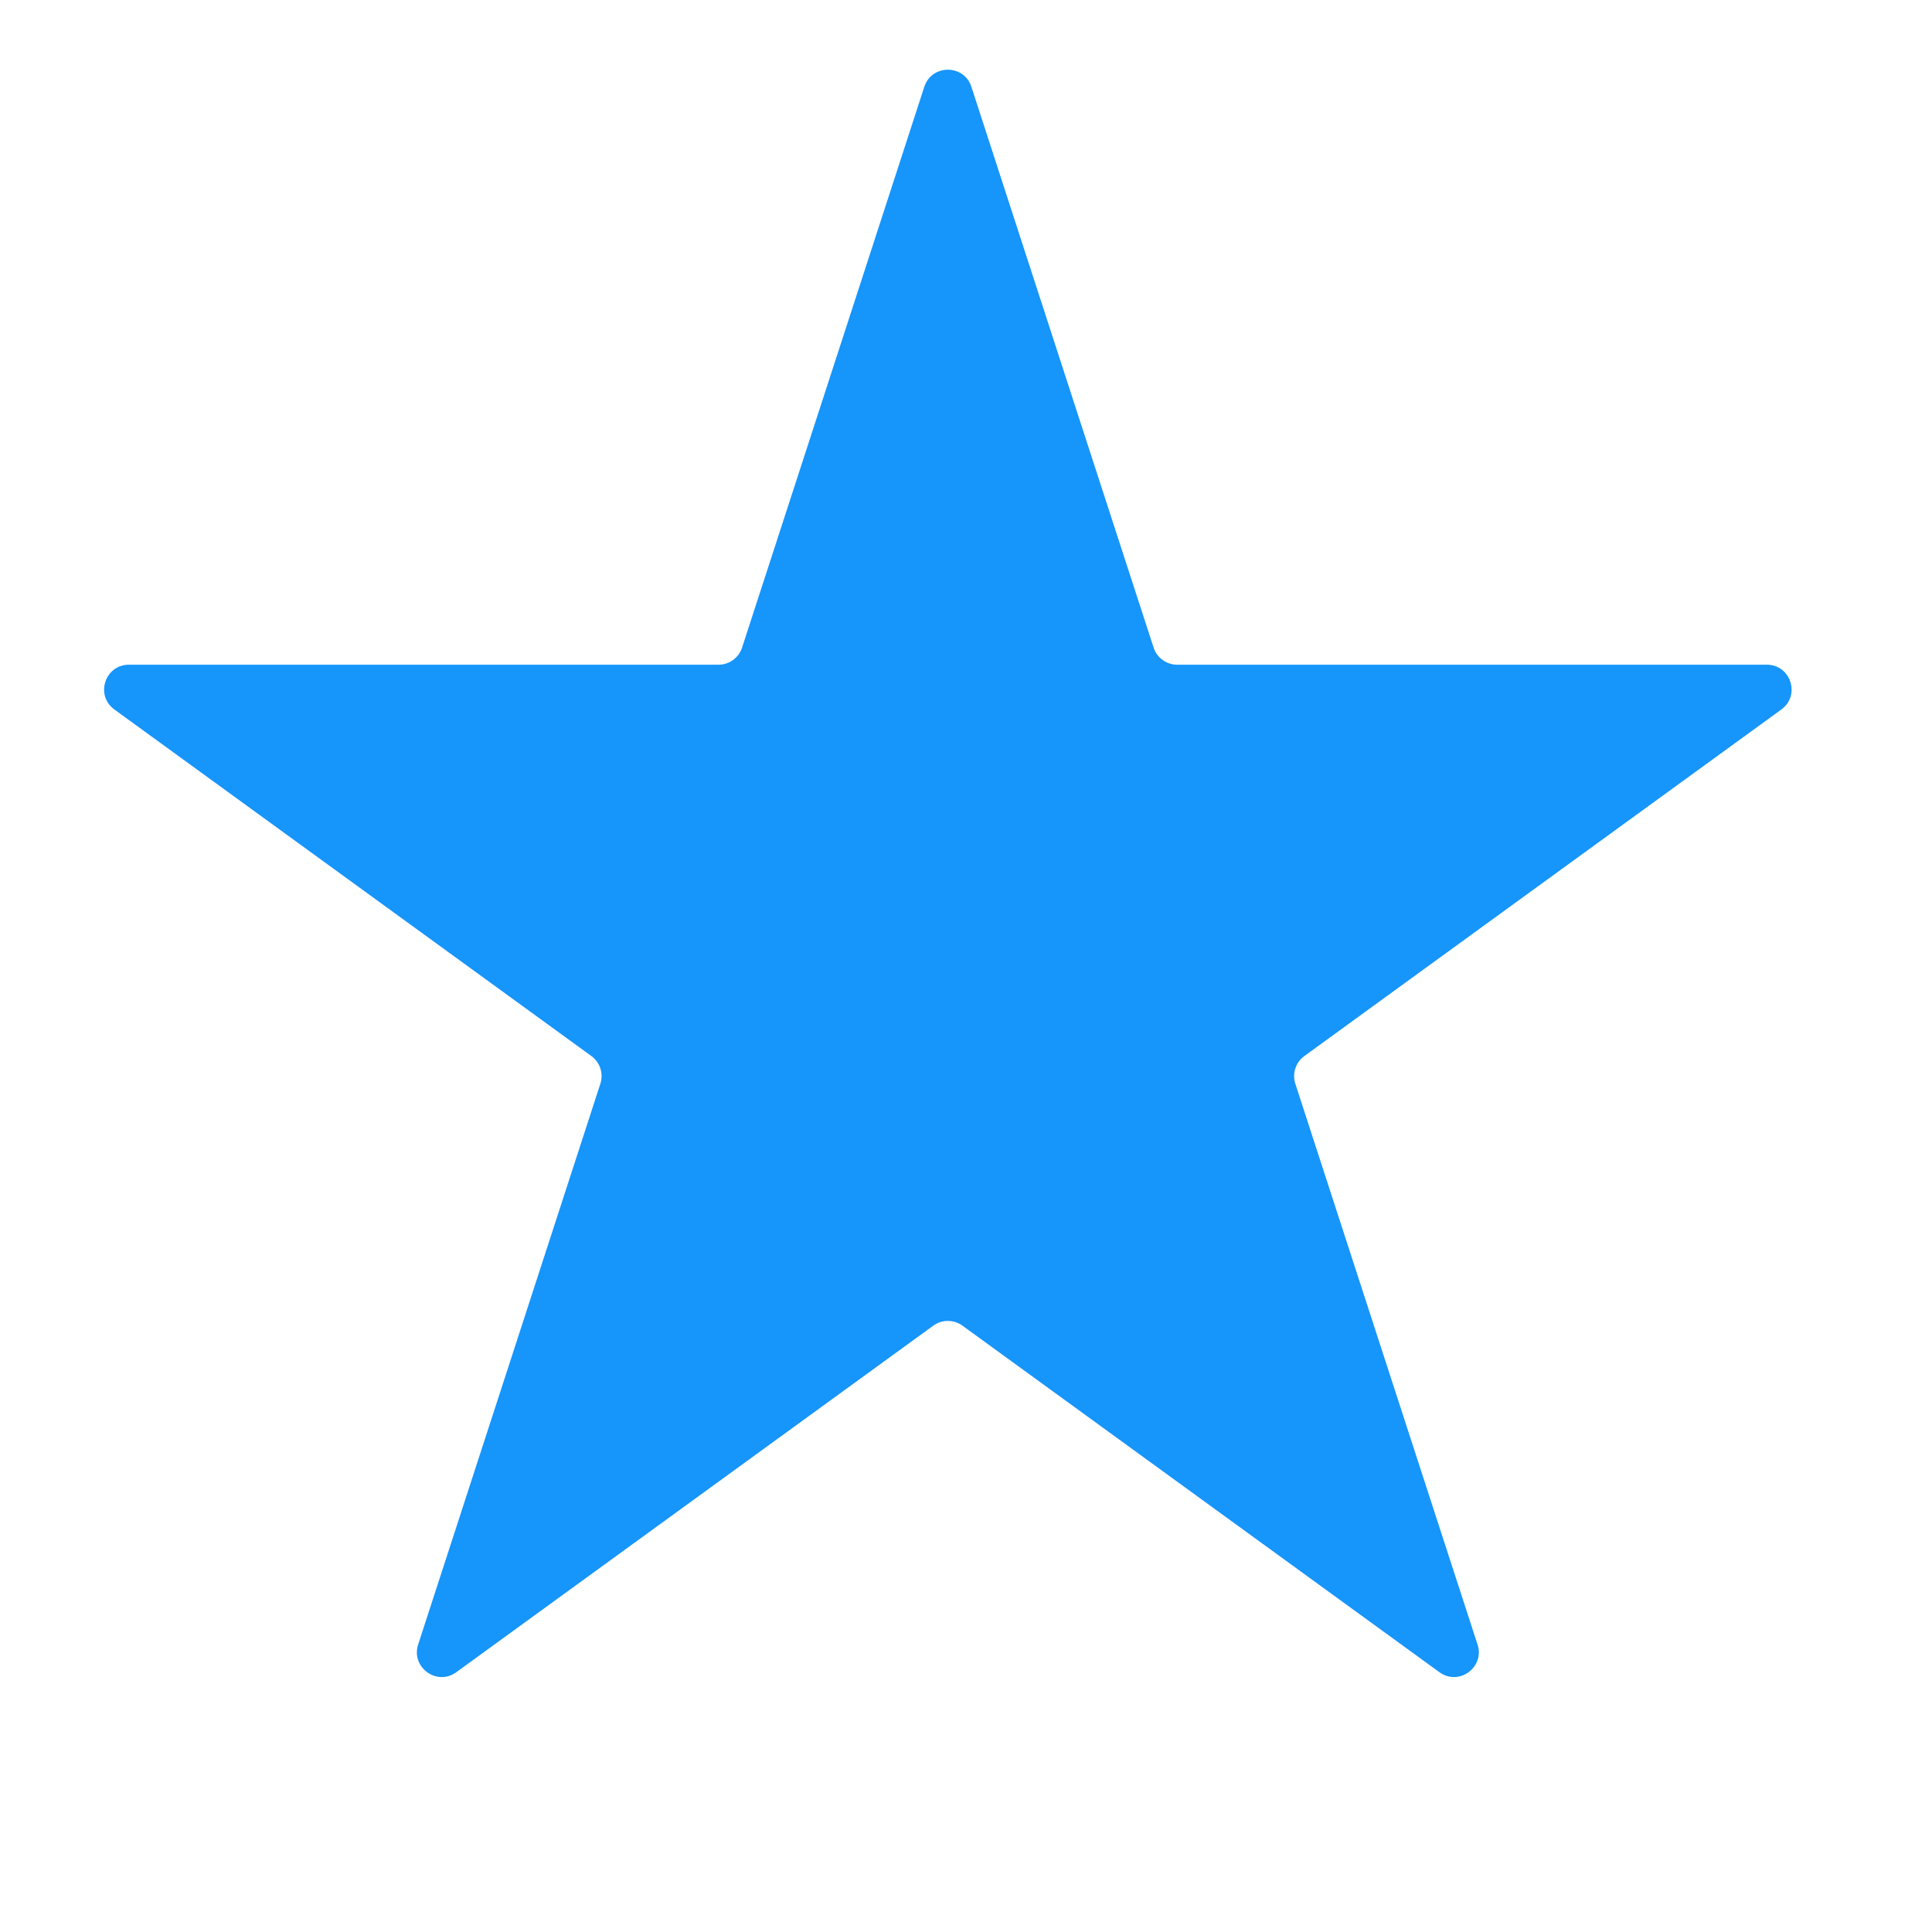 <svg width="39" height="39" viewBox="0 0 39 39" fill="none" xmlns="http://www.w3.org/2000/svg">
<path d="M18.658 1.753C18.808 1.292 19.46 1.292 19.609 1.753L23.287 13.072C23.354 13.278 23.546 13.418 23.763 13.418H35.665C36.149 13.418 36.351 14.037 35.959 14.322L26.33 21.318C26.155 21.445 26.081 21.671 26.148 21.877L29.826 33.197C29.976 33.657 29.449 34.041 29.057 33.756L19.428 26.76C19.252 26.633 19.015 26.633 18.84 26.76L9.211 33.756C8.819 34.041 8.292 33.657 8.441 33.197L12.119 21.877C12.186 21.671 12.113 21.445 11.938 21.318L2.309 14.322C1.917 14.037 2.118 13.418 2.603 13.418H14.505C14.721 13.418 14.913 13.278 14.98 13.072L18.658 1.753Z" fill="#1695FB"/>
</svg>
